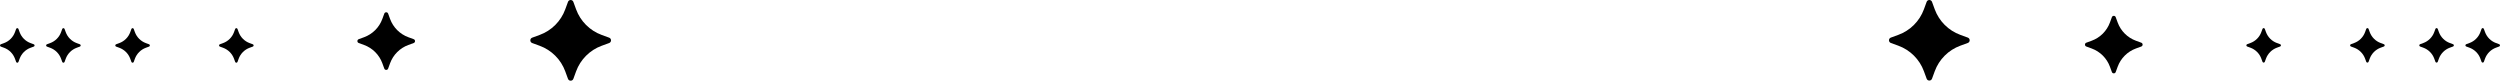 <svg width="626" height="21" viewBox="0 0 626 21" fill="none" xmlns="http://www.w3.org/2000/svg">
<path d="M133.263 10.777C132.636 10.547 132.636 9.66 133.263 9.431L135.135 8.745C136.604 8.207 137.937 7.356 139.043 6.25C140.149 5.145 141 3.811 141.538 2.342L142.223 0.471C142.453 -0.158 143.34 -0.158 143.569 0.471L144.255 2.342C144.793 3.811 145.644 5.145 146.75 6.25C147.855 7.356 149.189 8.207 150.658 8.745L152.529 9.431C153.158 9.66 153.158 10.547 152.529 10.777L150.658 11.462C149.189 12 147.855 12.851 146.75 13.957C145.644 15.063 144.793 16.396 144.255 17.865L143.569 19.737C143.34 20.364 142.453 20.364 142.223 19.737L141.538 17.865C141 16.396 140.149 15.063 139.043 13.957C137.937 12.851 136.604 12 135.135 11.462L133.263 10.777Z" fill="black"/>
<path d="M89.826 10.771C89.378 10.607 89.378 9.973 89.826 9.81L91.163 9.32C92.212 8.936 93.165 8.328 93.955 7.538C94.745 6.748 95.353 5.796 95.737 4.747L96.226 3.41C96.39 2.961 97.024 2.961 97.188 3.41L97.677 4.747C98.061 5.796 98.669 6.748 99.459 7.538C100.249 8.328 101.202 8.936 102.251 9.32L103.588 9.81C104.036 9.973 104.036 10.607 103.588 10.771L102.251 11.261C101.202 11.645 100.249 12.253 99.459 13.043C98.669 13.832 98.061 14.785 97.677 15.834L97.188 17.171C97.024 17.619 96.39 17.619 96.226 17.171L95.737 15.834C95.353 14.785 94.745 13.832 93.955 13.043C93.165 12.253 92.212 11.645 91.163 11.261L89.826 10.771Z" fill="black"/>
<path d="M55.051 11.665C54.782 11.567 54.782 11.186 55.051 11.088L55.853 10.794C56.483 10.564 57.054 10.199 57.528 9.725C58.002 9.251 58.367 8.68 58.597 8.05L58.891 7.248C58.989 6.979 59.37 6.979 59.468 7.248L59.762 8.05C59.992 8.68 60.357 9.251 60.831 9.725C61.305 10.199 61.877 10.564 62.506 10.794L63.308 11.088C63.577 11.186 63.577 11.567 63.308 11.665L62.506 11.959C61.877 12.189 61.305 12.554 60.831 13.028C60.357 13.502 59.992 14.073 59.762 14.703L59.468 15.505C59.37 15.774 58.989 15.774 58.891 15.505L58.597 14.703C58.367 14.073 58.002 13.502 57.528 13.028C57.054 12.554 56.483 12.189 55.853 11.959L55.051 11.665Z" fill="black"/>
<path d="M29.069 11.665C28.8 11.567 28.8 11.186 29.069 11.088L29.871 10.794C30.5 10.564 31.072 10.199 31.546 9.725C32.02 9.251 32.385 8.68 32.615 8.05L32.909 7.248C33.007 6.979 33.387 6.979 33.486 7.248L33.779 8.05C34.01 8.68 34.375 9.251 34.849 9.725C35.322 10.199 35.894 10.564 36.523 10.794L37.326 11.088C37.595 11.186 37.595 11.567 37.326 11.665L36.523 11.959C35.894 12.189 35.322 12.554 34.849 13.028C34.375 13.502 34.01 14.073 33.779 14.703L33.486 15.505C33.387 15.774 33.007 15.774 32.909 15.505L32.615 14.703C32.385 14.073 32.02 13.502 31.546 13.028C31.072 12.554 30.5 12.189 29.871 11.959L29.069 11.665Z" fill="black"/>
<path d="M11.748 11.665C11.48 11.567 11.48 11.186 11.748 11.088L12.551 10.794C13.18 10.564 13.752 10.199 14.226 9.725C14.699 9.251 15.064 8.68 15.295 8.05L15.588 7.248C15.687 6.979 16.067 6.979 16.165 7.248L16.459 8.05C16.689 8.68 17.054 9.251 17.528 9.725C18.002 10.199 18.574 10.564 19.203 10.794L20.005 11.088C20.275 11.186 20.275 11.567 20.005 11.665L19.203 11.959C18.574 12.189 18.002 12.554 17.528 13.028C17.054 13.502 16.689 14.073 16.459 14.703L16.165 15.505C16.067 15.774 15.687 15.774 15.588 15.505L15.295 14.703C15.064 14.073 14.699 13.502 14.226 13.028C13.752 12.554 13.18 12.189 12.551 11.959L11.748 11.665Z" fill="black"/>
<path d="M0.202 11.665C-0.067 11.567 -0.067 11.186 0.202 11.088L1.004 10.794C1.633 10.564 2.205 10.199 2.679 9.725C3.153 9.251 3.517 8.68 3.748 8.05L4.042 7.248C4.14 6.979 4.52 6.979 4.619 7.248L4.912 8.05C5.143 8.68 5.508 9.251 5.981 9.725C6.455 10.199 7.027 10.564 7.656 10.794L8.459 11.088C8.728 11.186 8.728 11.567 8.459 11.665L7.656 11.959C7.027 12.189 6.455 12.554 5.981 13.028C5.508 13.502 5.143 14.073 4.912 14.703L4.619 15.505C4.52 15.774 4.14 15.774 4.042 15.505L3.748 14.703C3.517 14.073 3.153 13.502 2.679 13.028C2.205 12.554 1.633 12.189 1.004 11.959L0.202 11.665Z" fill="black"/>
<path d="M492.737 10.757C493.364 10.528 493.364 9.642 492.737 9.413L490.865 8.729C489.396 8.193 488.063 7.343 486.957 6.239C485.851 5.136 485 3.804 484.462 2.339L483.777 0.47C483.547 -0.157 482.66 -0.157 482.431 0.47L481.745 2.339C481.207 3.804 480.356 5.136 479.25 6.239C478.145 7.343 476.811 8.193 475.342 8.729L473.471 9.413C472.842 9.642 472.842 10.528 473.471 10.757L475.342 11.441C476.811 11.978 478.145 12.827 479.25 13.931C480.356 15.035 481.207 16.366 481.745 17.832L482.431 19.7C482.66 20.326 483.547 20.326 483.777 19.7L484.462 17.832C485 16.366 485.851 15.035 486.957 13.931C488.063 12.827 489.396 11.978 490.865 11.441L492.737 10.757Z" fill="black"/>
<path d="M536.176 11.649C536.624 11.486 536.624 10.853 536.176 10.69L534.839 10.201C533.79 9.818 532.837 9.211 532.047 8.422C531.257 7.634 530.649 6.683 530.265 5.636L529.776 4.302C529.612 3.854 528.978 3.854 528.814 4.302L528.325 5.636C527.941 6.683 527.332 7.634 526.543 8.422C525.753 9.211 524.8 9.818 523.751 10.201L522.414 10.69C521.966 10.853 521.966 11.486 522.414 11.649L523.751 12.138C524.8 12.521 525.753 13.128 526.543 13.917C527.332 14.705 527.941 15.656 528.325 16.703L528.814 18.037C528.978 18.484 529.612 18.484 529.776 18.037L530.265 16.703C530.649 15.656 531.257 14.705 532.047 13.917C532.837 13.128 533.79 12.521 534.839 12.138L536.176 11.649Z" fill="black"/>
<path d="M570.947 11.644C571.216 11.545 571.216 11.166 570.947 11.068L570.145 10.774C569.515 10.545 568.944 10.18 568.47 9.707C567.996 9.234 567.631 8.664 567.401 8.036L567.107 7.235C567.009 6.966 566.628 6.966 566.53 7.235L566.236 8.036C566.006 8.664 565.641 9.234 565.167 9.707C564.693 10.18 564.122 10.545 563.492 10.774L562.69 11.068C562.421 11.166 562.421 11.545 562.69 11.644L563.492 11.937C564.122 12.167 564.693 12.531 565.167 13.004C565.641 13.477 566.006 14.047 566.236 14.676L566.53 15.476C566.628 15.745 567.009 15.745 567.107 15.476L567.401 14.676C567.631 14.047 567.996 13.477 568.47 13.004C568.944 12.531 569.515 12.167 570.145 11.937L570.947 11.644Z" fill="black"/>
<path d="M596.927 11.644C597.196 11.545 597.196 11.166 596.927 11.068L596.125 10.774C595.496 10.545 594.924 10.18 594.45 9.707C593.976 9.234 593.611 8.664 593.381 8.036L593.087 7.235C592.989 6.966 592.609 6.966 592.51 7.235L592.217 8.036C591.986 8.664 591.621 9.234 591.147 9.707C590.674 10.18 590.102 10.545 589.473 10.774L588.67 11.068C588.401 11.166 588.401 11.545 588.67 11.644L589.473 11.937C590.102 12.167 590.674 12.531 591.147 13.004C591.621 13.477 591.986 14.047 592.217 14.676L592.51 15.476C592.609 15.745 592.989 15.745 593.087 15.476L593.381 14.676C593.611 14.047 593.976 13.477 594.45 13.004C594.924 12.531 595.496 12.167 596.125 11.937L596.927 11.644Z" fill="black"/>
<path d="M614.248 11.644C614.516 11.545 614.516 11.166 614.248 11.068L613.445 10.774C612.816 10.545 612.244 10.18 611.771 9.707C611.297 9.234 610.932 8.664 610.701 8.036L610.408 7.235C610.309 6.966 609.929 6.966 609.831 7.235L609.537 8.036C609.307 8.664 608.942 9.234 608.468 9.707C607.994 10.18 607.422 10.545 606.793 10.774L605.991 11.068C605.722 11.166 605.722 11.545 605.991 11.644L606.793 11.937C607.422 12.167 607.994 12.531 608.468 13.004C608.942 13.477 609.307 14.047 609.537 14.676L609.831 15.476C609.929 15.745 610.309 15.745 610.408 15.476L610.701 14.676C610.932 14.047 611.297 13.477 611.771 13.004C612.244 12.531 612.816 12.167 613.445 11.937L614.248 11.644Z" fill="black"/>
<path d="M625.798 11.644C626.067 11.545 626.067 11.166 625.798 11.068L624.996 10.774C624.367 10.545 623.795 10.18 623.321 9.707C622.847 9.234 622.483 8.664 622.252 8.036L621.958 7.235C621.86 6.966 621.48 6.966 621.381 7.235L621.088 8.036C620.857 8.664 620.492 9.234 620.019 9.707C619.545 10.18 618.973 10.545 618.344 10.774L617.541 11.068C617.272 11.166 617.272 11.545 617.541 11.644L618.344 11.937C618.973 12.167 619.545 12.531 620.019 13.004C620.492 13.477 620.857 14.047 621.088 14.676L621.381 15.476C621.48 15.745 621.86 15.745 621.958 15.476L622.252 14.676C622.483 14.047 622.847 13.477 623.321 13.004C623.795 12.531 624.367 12.167 624.996 11.937L625.798 11.644Z" fill="black"/>
</svg>
